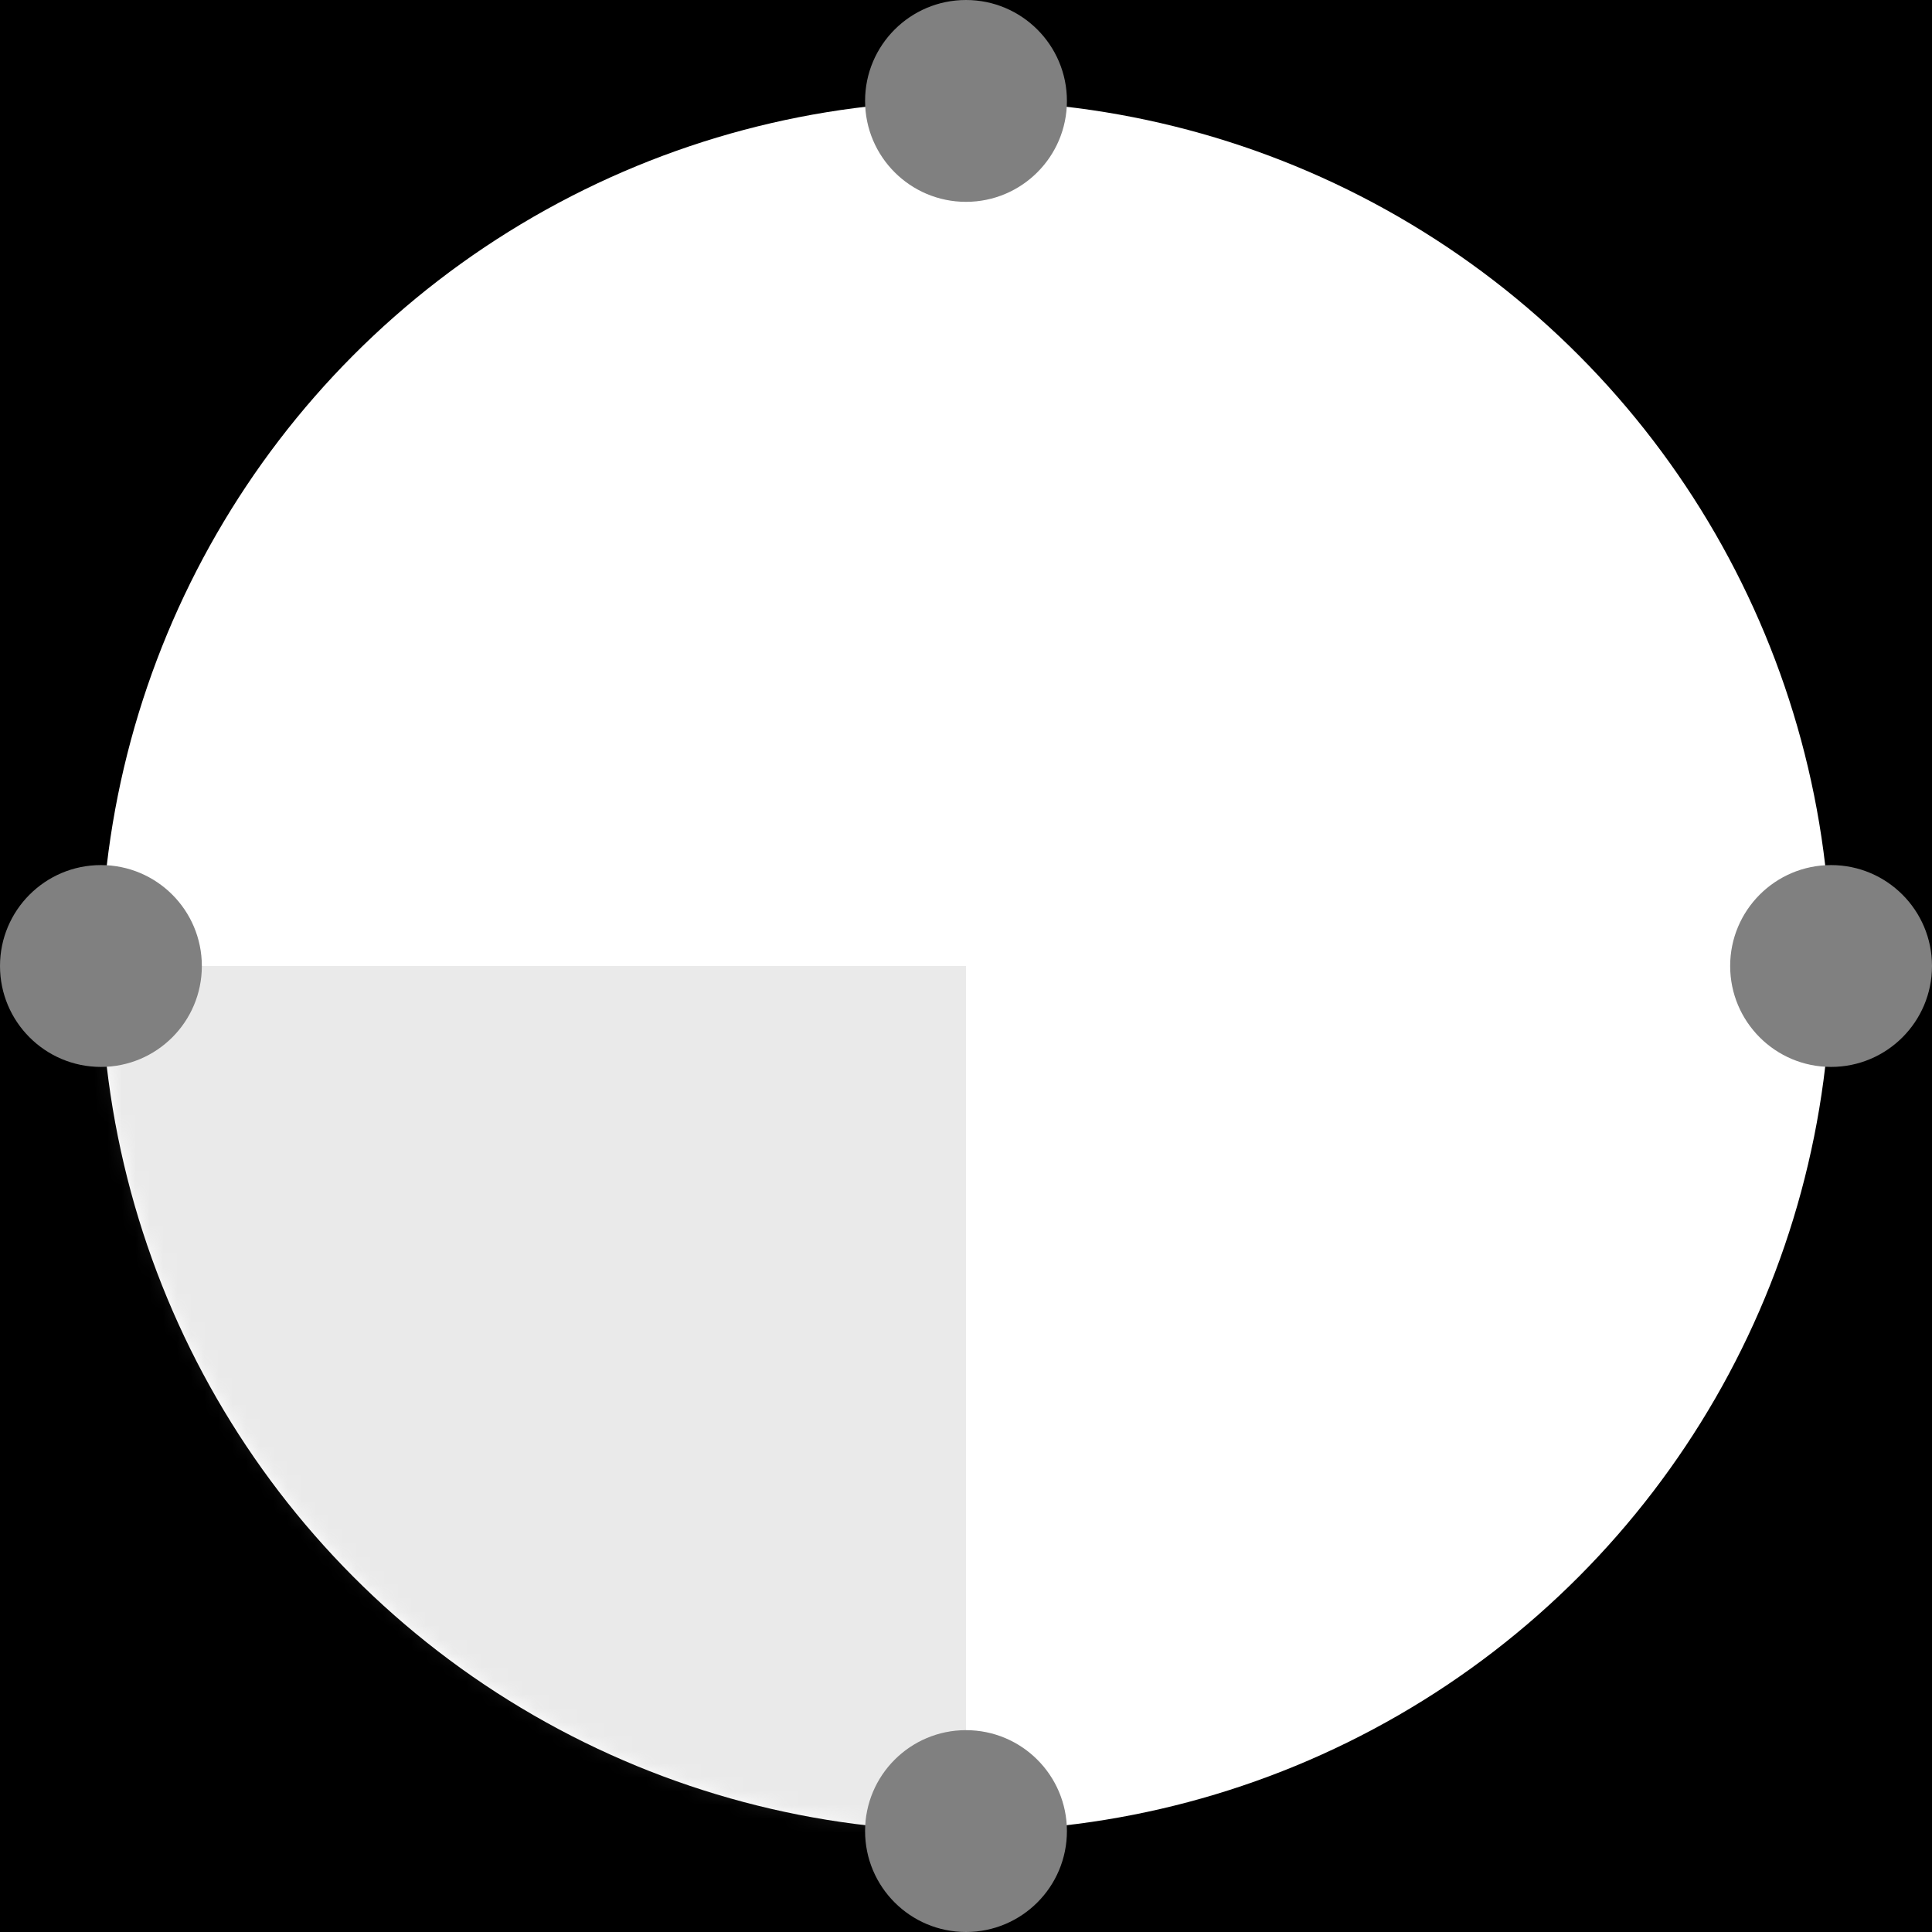 <?xml version="1.0" encoding="UTF-8"?> <svg xmlns="http://www.w3.org/2000/svg" xmlns:xlink="http://www.w3.org/1999/xlink" width="140px" height="140px" viewBox="0 0 140 140"> <!-- Generator: Sketch 48.2 (47327) - http://www.bohemiancoding.com/sketch --> <title>clock-icon</title> <desc>Created with Sketch.</desc> <defs> <circle id="path-1" cx="62.687" cy="62.687" r="62.687"></circle> </defs> <g id="Desktop-Macbook" stroke="none" stroke-width="1" fill="none" fill-rule="evenodd" transform="translate(-545, -530)"> <g id="clock-icon" transform="translate(545, 530)"> <rect id="Rectangle-8-Copy" fill="#000000" x="0" y="0" width="140" height="140"></rect> <g id="Group-7"> <g id="Rectangle-9" transform="translate(7.313, 7.313)"> <mask id="mask-2" fill="white"> <use xlink:href="#path-1"></use> </mask> <use id="Mask" fill="#FFFFFF" xlink:href="#path-1"></use> <polygon fill="#808080" opacity="0.4" mask="url(#mask-2)" points="5.224 149.403 -1.045 62.687 62.687 62.687 62.687 129.552"></polygon> </g> <circle id="Oval-Copy-5" fill="#808080" cx="70" cy="132.687" r="7.313"></circle> <circle id="Oval-Copy-6" fill="#808080" cx="70" cy="7.313" r="7.313"></circle> <circle id="Oval-Copy-7" fill="#808080" cx="132.687" cy="70" r="7.313"></circle> <circle id="Oval-Copy-8" fill="#808080" cx="7.313" cy="70" r="7.313"></circle> </g> </g> </g> </svg> 